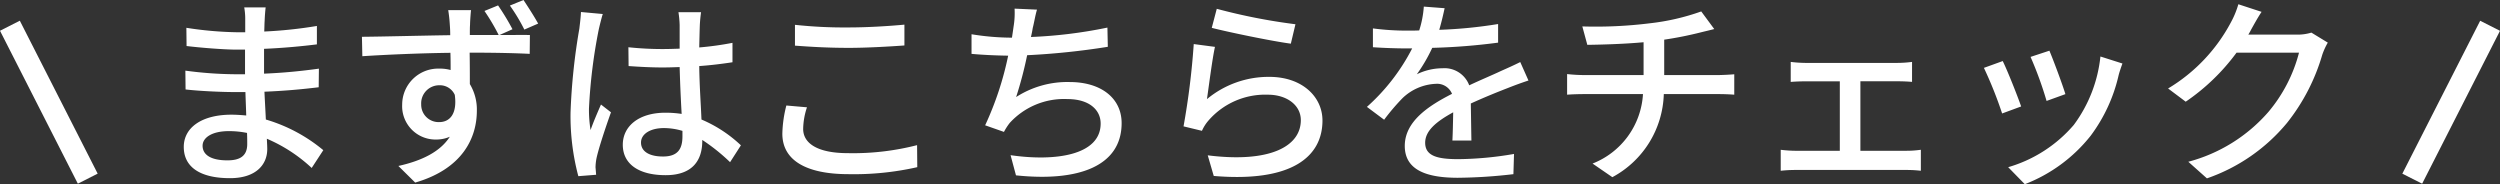 <svg xmlns="http://www.w3.org/2000/svg" width="224.782" height="16.56" viewBox="0 0 224.782 16.56"><rect x="0" y="0" width="224.782" height="16.56" fill="#333333" stroke="none"/><g transform="translate(-527.609 -539.184)"><path d="M-94.176-1.962c0-.72.828-1.314,2.358-1.314a8.154,8.154,0,0,1,1.638.162c.018.4.018.756.018,1.008,0,1.152-.774,1.458-1.782,1.458C-93.492-.648-94.176-1.188-94.176-1.962Zm5.67-12.438h-1.926a5.906,5.906,0,0,1,.09,1.134v1.1h-.774a32.613,32.613,0,0,1-4.518-.4l.018,1.638c1.17.144,3.33.324,4.518.324h.738v2.214h-.918a35.19,35.19,0,0,1-4.446-.324l.018,1.692c1.242.144,3.24.234,4.392.234h.99c.018.666.054,1.4.072,2.106-.432-.036-.864-.072-1.332-.072-2.682,0-4.284,1.17-4.284,2.9,0,1.8,1.458,2.808,4.158,2.808,2.358,0,3.348-1.242,3.348-2.61,0-.252-.018-.558-.036-.936A13.84,13.84,0,0,1-84.366.036l1.044-1.6A14.453,14.453,0,0,0-88.488-4.32c-.036-.81-.09-1.674-.126-2.5,1.728-.072,3.222-.2,4.878-.4l.018-1.674c-1.566.216-3.15.378-4.932.45v-2.232c1.746-.072,3.42-.234,4.752-.4v-1.656a39.55,39.55,0,0,1-4.734.5c.018-.4.018-.738.036-.954C-88.578-13.68-88.542-14.076-88.506-14.4ZM-74.52-5.688A1.624,1.624,0,0,1-72.9-7.4a1.467,1.467,0,0,1,1.4.864c.234,1.71-.45,2.448-1.4,2.448A1.565,1.565,0,0,1-74.52-5.688Zm6.912-8.892-1.224.5a18.419,18.419,0,0,1,1.278,2.16h-2.592c0-.378,0-.684.018-.918,0-.252.054-1.062.09-1.314H-72.09a12.744,12.744,0,0,1,.144,1.332c.018.216.036.522.036.918-2.574.036-5.9.126-7.938.144l.036,1.746c2.25-.144,5.184-.27,7.92-.306.018.522.018,1.062.018,1.548a3.469,3.469,0,0,0-.99-.126A3.241,3.241,0,0,0-76.23-5.67a3,3,0,0,0,3.024,3.15,3.085,3.085,0,0,0,1.26-.252c-.864,1.35-2.52,2.16-4.626,2.628L-75.06,1.35c4.284-1.242,5.544-4.05,5.544-6.462a4.433,4.433,0,0,0-.63-2.394c0-.81,0-1.854-.018-2.826,2.61,0,4.32.054,5.4.108l.018-1.692c-.522-.018-1.566,0-2.736,0l1.17-.522A21.863,21.863,0,0,0-67.608-14.58Zm2.286-.486-1.224.5a15.956,15.956,0,0,1,1.3,2.16l1.242-.54C-64.368-13.608-64.908-14.436-65.322-15.066ZM-54.756-2.25c0-.774.846-1.3,2.052-1.3a5.8,5.8,0,0,1,1.674.252v.486c0,1.134-.414,1.818-1.746,1.818C-53.928-.99-54.756-1.4-54.756-2.25Zm5.4-11.718H-51.39a8.857,8.857,0,0,1,.108,1.152v2.124c-.5.018-.99.036-1.494.036a29.306,29.306,0,0,1-3.114-.162l.018,1.692c1.044.072,2.034.126,3.078.126.5,0,1.008-.018,1.512-.036.036,1.4.108,2.952.18,4.212a9.58,9.58,0,0,0-1.458-.108c-2.412,0-3.834,1.224-3.834,2.88,0,1.728,1.422,2.736,3.852,2.736,2.5,0,3.294-1.422,3.294-3.078v-.09a17.114,17.114,0,0,1,2.5,2L-45.774-2A11.875,11.875,0,0,0-49.32-4.32c-.054-1.386-.18-3.006-.2-4.806,1.044-.072,2.052-.2,2.988-.342v-1.746a27.841,27.841,0,0,1-2.988.414c.018-.828.036-1.6.054-2.052C-49.446-13.212-49.41-13.608-49.356-13.968Zm-8.838.162-1.962-.18c-.018.468-.09,1.044-.144,1.494a55.23,55.23,0,0,0-.792,7.542,21.067,21.067,0,0,0,.7,5.724l1.6-.126c-.018-.216-.036-.486-.054-.666a4.646,4.646,0,0,1,.09-.828c.2-.918.81-2.754,1.3-4.122l-.9-.7c-.288.666-.684,1.566-.936,2.3a11.709,11.709,0,0,1-.144-1.926,47.586,47.586,0,0,1,.882-7.128C-58.482-12.744-58.3-13.482-58.194-13.806Zm17.28.972v1.872c1.44.108,3.006.2,4.842.2,1.674,0,3.762-.126,5-.216v-1.872c-1.332.126-3.276.252-5.022.252A41.328,41.328,0,0,1-40.914-12.834Zm1.08,7.416-1.854-.162a11.026,11.026,0,0,0-.36,2.538c0,2.358,2.088,3.636,5.958,3.636a25.781,25.781,0,0,0,6.174-.63l-.018-1.98a23.089,23.089,0,0,1-6.228.72c-2.754,0-4.014-.9-4.014-2.178A6.416,6.416,0,0,1-39.834-5.418ZM-19.152-14.2l-2.016-.09a7.38,7.38,0,0,1-.09,1.62c-.036.27-.09.612-.144.99h-.09a22.792,22.792,0,0,1-3.546-.306v1.764c.99.09,2.106.144,3.294.162A28.427,28.427,0,0,1-23.814-3.8l1.692.594a5.21,5.21,0,0,1,.522-.81,6.61,6.61,0,0,1,5.184-2.142c1.962,0,2.988.972,2.988,2.2,0,2.826-4.014,3.438-8.1,2.844L-21.042.7c5.634.594,9.5-.828,9.5-4.7,0-2.2-1.8-3.69-4.68-3.69a8.5,8.5,0,0,0-4.806,1.35,34.95,34.95,0,0,0,.99-3.762,66.093,66.093,0,0,0,7.254-.756l-.036-1.728a41.938,41.938,0,0,1-6.876.846q.108-.459.162-.81C-19.4-13.068-19.314-13.662-19.152-14.2Zm16.164-.072-.45,1.71c1.386.36,5.346,1.188,7.11,1.422l.414-1.746A52.751,52.751,0,0,1-2.988-14.274Zm-.162,3.42-1.908-.252a67.511,67.511,0,0,1-.918,7.4l1.656.4a3.663,3.663,0,0,1,.612-.954A6.756,6.756,0,0,1,1.6-6.552c1.728,0,2.97.954,2.97,2.286C4.572-1.89,1.764-.4-3.8-1.1l.54,1.854C3.78,1.35,6.516-.99,6.516-4.23c0-2.142-1.836-3.924-4.77-3.924a8.665,8.665,0,0,0-5.616,2C-3.708-7.254-3.4-9.72-3.15-10.854ZM17.5-14.328l-1.872-.144a8.964,8.964,0,0,1-.414,2.142c-.36.018-.72.018-1.062.018a23.266,23.266,0,0,1-3.1-.2v1.692c1.008.072,2.25.108,3.006.108h.522a18.086,18.086,0,0,1-4.068,5.256L12.06-4.3A19.577,19.577,0,0,1,13.7-6.228a4.588,4.588,0,0,1,2.988-1.3,1.449,1.449,0,0,1,1.476.9c-2.088,1.062-4.248,2.466-4.248,4.68C13.914.288,16,.918,18.684.918a45.837,45.837,0,0,0,5-.324l.054-1.818a30.651,30.651,0,0,1-5,.468c-1.818,0-2.988-.252-2.988-1.476,0-1.062.972-1.89,2.52-2.736-.018.882-.036,1.908-.072,2.538h1.71c-.018-.864-.036-2.3-.054-3.33,1.26-.576,2.43-1.044,3.348-1.4.54-.216,1.314-.5,1.836-.666L24.3-9.486c-.576.288-1.1.522-1.71.792-.846.4-1.764.774-2.88,1.3A2.369,2.369,0,0,0,17.3-8.928a5.286,5.286,0,0,0-2.3.54,14.444,14.444,0,0,0,1.386-2.376,55.616,55.616,0,0,0,5.922-.468v-1.674a41.5,41.5,0,0,1-5.292.522C17.244-13.158,17.388-13.824,17.5-14.328ZM29.88-12.69l.45,1.656c1.314-.018,3.276-.072,5.058-.234v2.952H30.132a14.372,14.372,0,0,1-1.62-.09v1.854c.45-.036,1.08-.054,1.638-.054h5.184A7.158,7.158,0,0,1,30.8-.36L32.58.864a8.76,8.76,0,0,0,4.626-7.47h4.86c.468,0,1.044.018,1.476.054V-8.388c-.4.036-1.134.072-1.512.072H37.242V-11.5a32.869,32.869,0,0,0,3.33-.666c.288-.072.684-.162,1.17-.288l-1.17-1.584a20.445,20.445,0,0,1-4.59,1.062A39.6,39.6,0,0,1,29.88-12.69ZM48.618-9.5v1.8c.378-.036.99-.054,1.314-.054h3.1v6.246H49.086a11.9,11.9,0,0,1-1.368-.09V.288A12.026,12.026,0,0,1,49.086.216H59.04a10.941,10.941,0,0,1,1.278.072V-1.6a8.882,8.882,0,0,1-1.278.09H54.882V-7.758h3.33c.4,0,.9.018,1.314.054V-9.5a10.272,10.272,0,0,1-1.314.09h-8.28A11.519,11.519,0,0,1,48.618-9.5Zm23.256-1.008-1.692.558a32.92,32.92,0,0,1,1.44,3.96l1.692-.612C73.08-7.4,72.2-9.756,71.874-10.512Zm6.57,1.152-1.98-.63A12.493,12.493,0,0,1,74.07-3.834a12.266,12.266,0,0,1-5.9,3.8l1.494,1.53a13.949,13.949,0,0,0,5.922-4.356A14.429,14.429,0,0,0,78.1-8.3C78.174-8.586,78.282-8.91,78.444-9.36ZM67.68-9.576l-1.692.612a36.761,36.761,0,0,1,1.638,4.1l1.71-.63C68.994-6.48,68.094-8.748,67.68-9.576ZM90.954-14l-2.088-.684a7.98,7.98,0,0,1-.666,1.62A15.276,15.276,0,0,1,82.548-7.11l1.584,1.188a18.8,18.8,0,0,0,4.572-4.41H94.32a13.516,13.516,0,0,1-2.736,5.31,14.422,14.422,0,0,1-7.218,4.5L86.04.972a16.22,16.22,0,0,0,7.2-4.986,17.815,17.815,0,0,0,3.168-6.12,6.16,6.16,0,0,1,.5-1.1l-1.476-.9a4.227,4.227,0,0,1-1.35.18h-4.32c.09-.144.18-.306.252-.45C90.216-12.762,90.594-13.464,90.954-14Z" transform="translate(640 554.25)" fill="#fff"/><path d="M6.109,14.2l-7-13.75L.891-.454l7,13.75Z" transform="translate(528.5 541.5)" fill="#fff"/><path d="M.891,14.2-.891,13.3l7-13.75L7.891.454Z" transform="translate(744.5 541.5)" fill="#fff"/></g></svg>